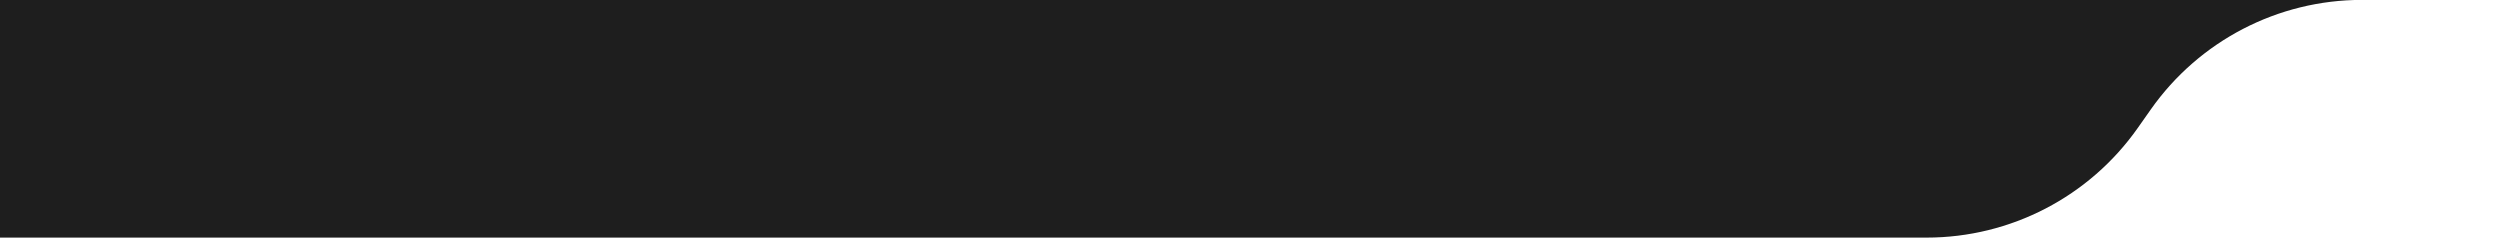 <svg xmlns="http://www.w3.org/2000/svg" width="484" height="46" viewBox="0 0 484 46" fill="none"><g clip-path="url(#clip0_6156_746)"><path d="M-102 7.5C-102 28.763 -84.763 46 -63.5 46H372.981C389.254 46 404.509 38.081 413.873 24.772L416.381 21.208C425.745 7.899 441 -0.02 457.273 -0.02H570.51C579.065 -0.02 586 -6.955 586 -15.51C586 -24.065 579.065 -31 570.51 -31H-63.5C-84.763 -31 -102 -13.763 -102 7.5Z" fill="#1E1E1E"></path></g><defs><clipPath id="clip0_6156_746"><rect width="484" height="46" fill="white"></rect></clipPath></defs></svg>